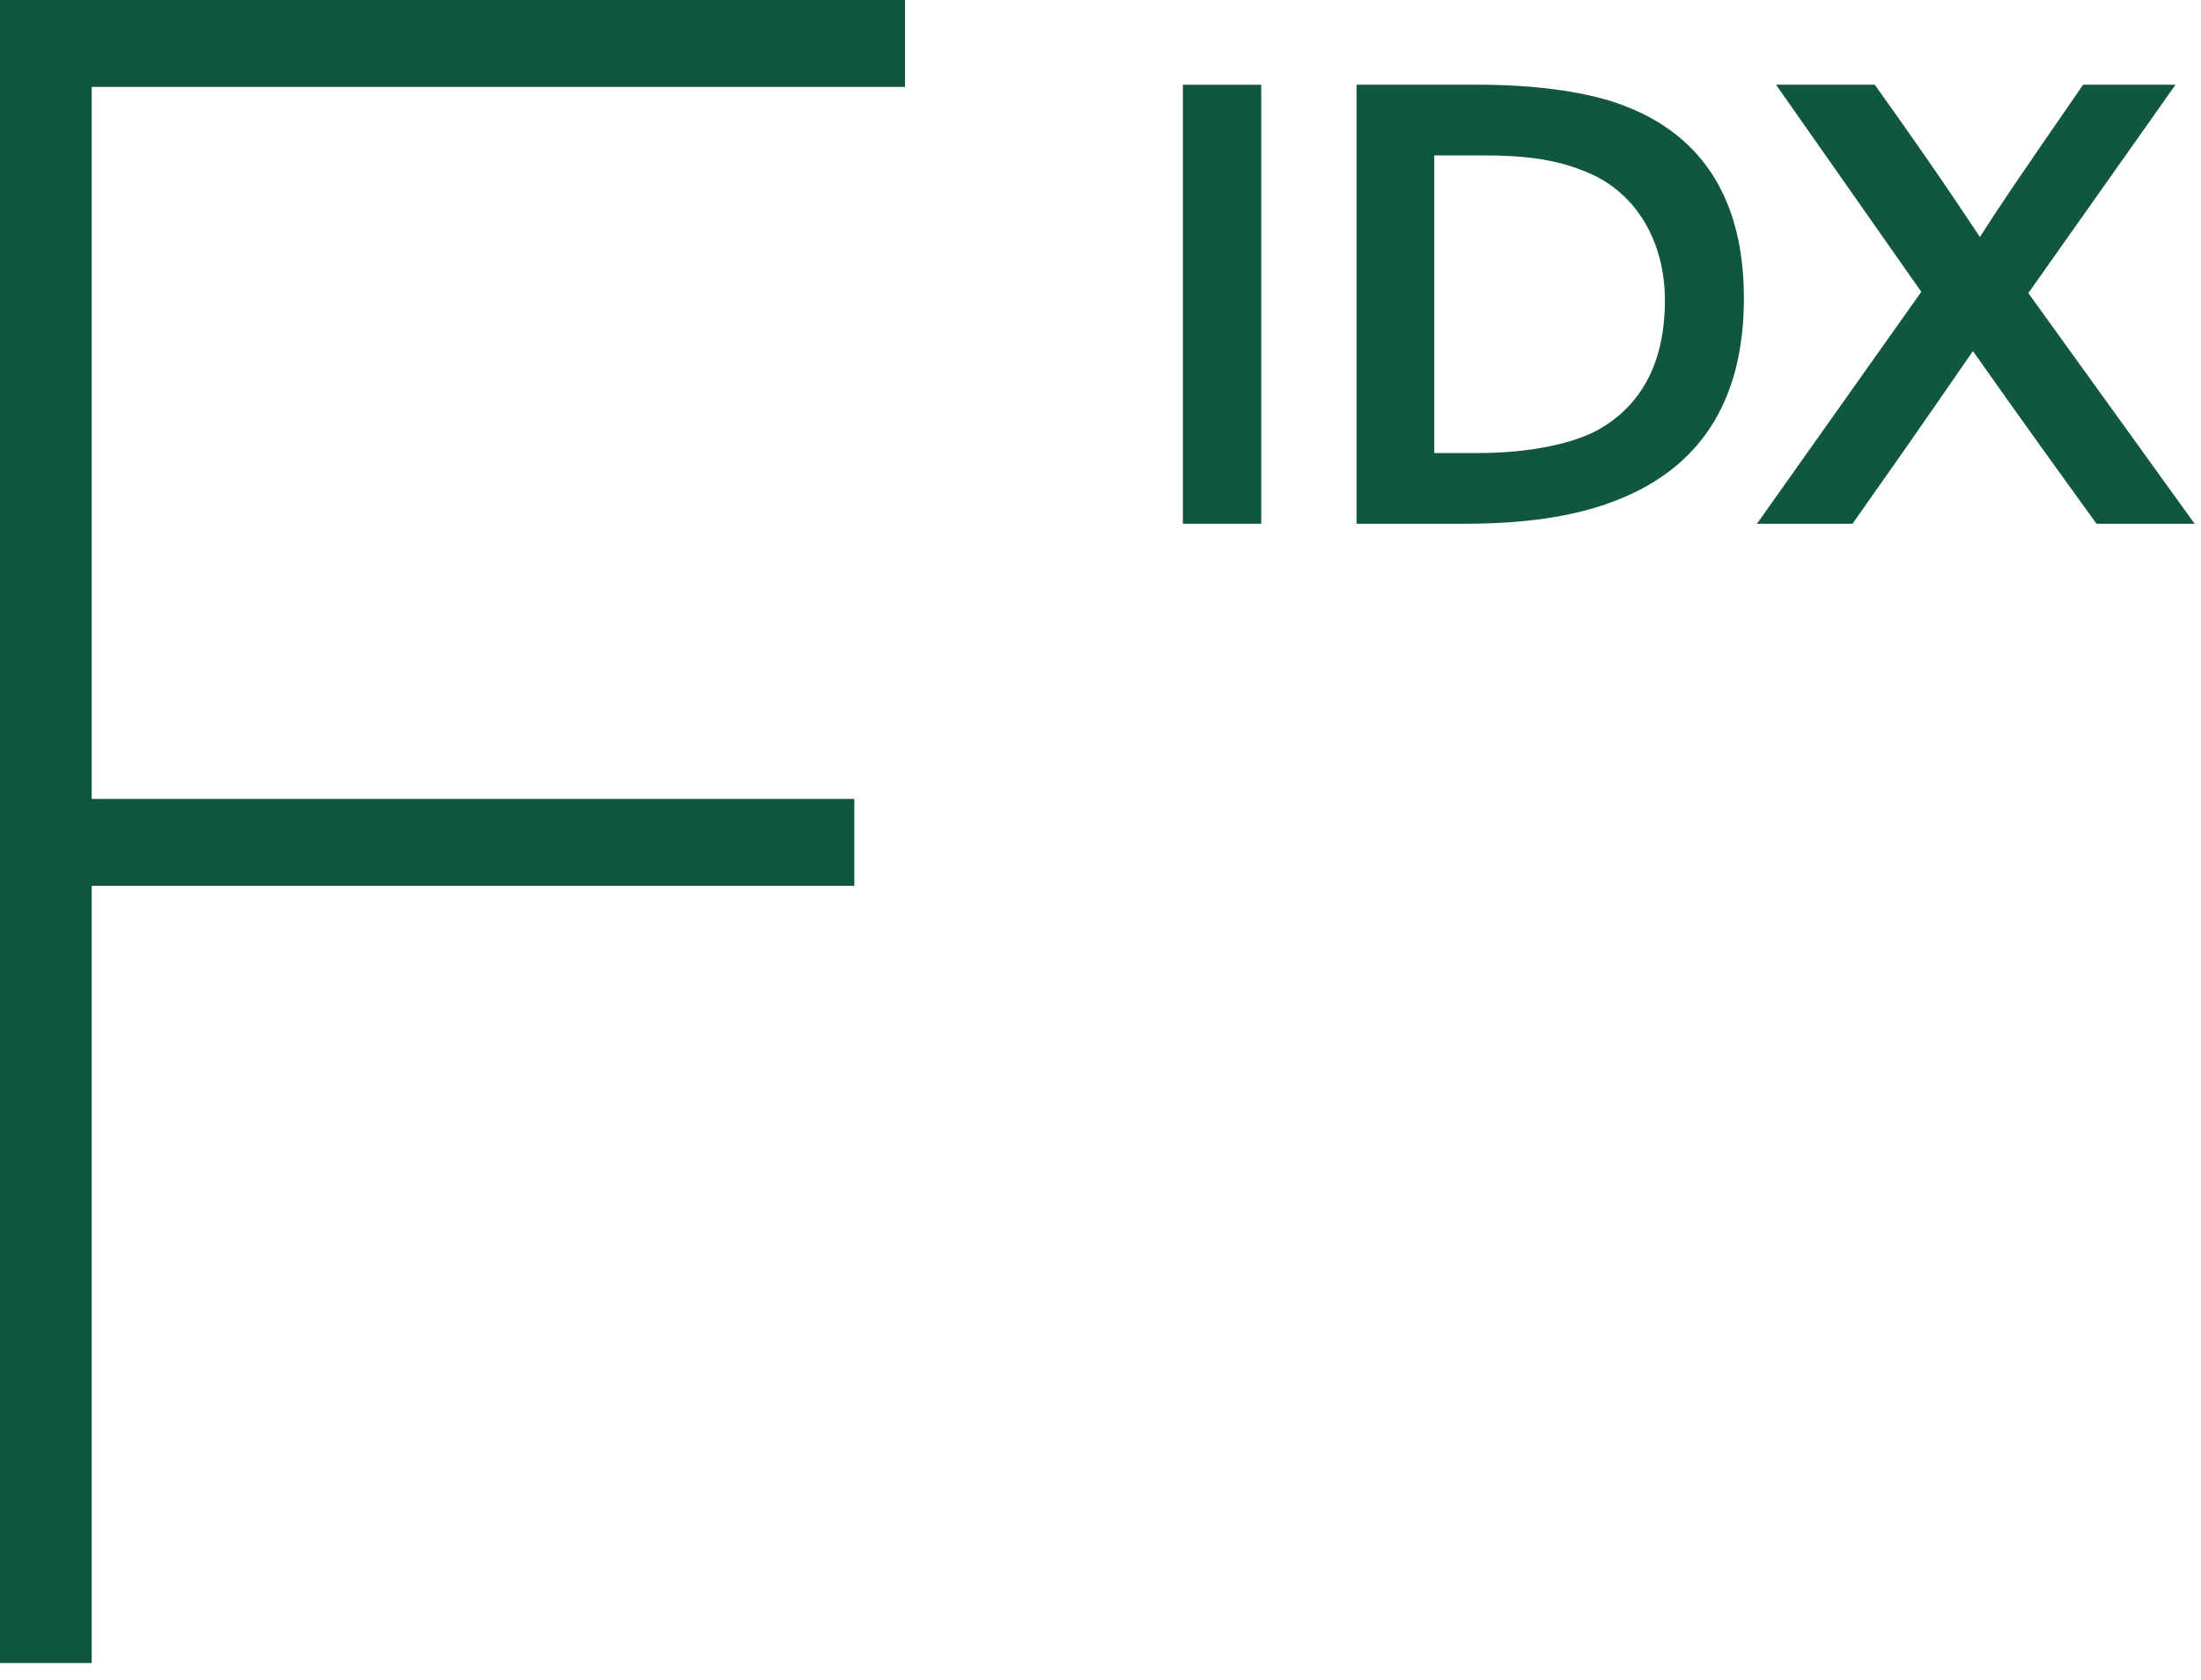 <svg width="114" height="87" viewBox="0 0 114 87" fill="none" xmlns="http://www.w3.org/2000/svg">
<path d="M4.75 86.125V45.875H44.25V41.375H4.75V4.5H46.875V0H0V86.125H4.75Z" fill="#115740"/>
<path d="M65.325 27.125V4.388H61.266V27.125H65.325Z" fill="#115740"/>
<path d="M70.261 27.125H75.838C79.072 27.125 81.448 26.729 83.296 26.069C87.982 24.419 90.325 20.855 90.325 15.443C90.325 9.602 87.52 6.5 83.362 5.213C81.844 4.751 79.534 4.388 76.597 4.388H70.261V27.125ZM74.287 23.462V8.051H76.96C79.666 8.051 81.052 8.447 82.174 8.909C84.847 9.998 86.233 12.638 86.233 15.542C86.233 19.007 84.847 21.053 82.867 22.208C81.613 22.934 79.336 23.462 76.564 23.462H74.287Z" fill="#115740"/>
<path d="M95.949 27.125C100.074 21.284 101.196 19.601 102.186 18.182C103.11 19.469 104.331 21.251 108.588 27.125H113.67L105.057 15.179L112.68 4.388H107.895C104.331 9.536 103.407 10.922 102.549 12.275C101.658 10.955 100.701 9.437 97.104 4.388H91.989L99.513 15.113L90.999 27.125H95.949Z" fill="#115740"/>
</svg>
